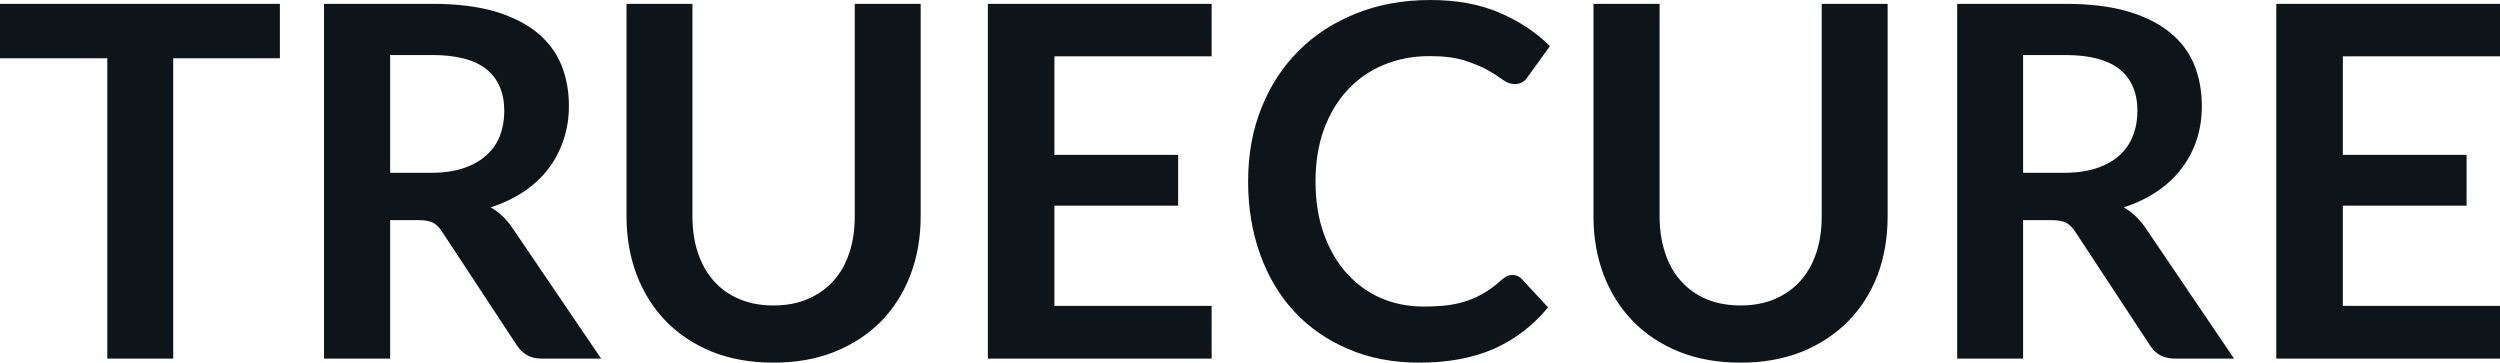 <svg fill="#0d141a" viewBox="0 0 117.197 16.997" height="100%" width="100%" xmlns="http://www.w3.org/2000/svg"><path preserveAspectRatio="none" d="M0 0.18L13.12 0.18L13.12 2.73L8.12 2.73L8.12 16.81L5.03 16.81L5.03 2.73L0 2.73L0 0.18ZM19.61 10.32L18.29 10.32L18.29 16.81L15.19 16.81L15.19 0.18L20.26 0.18Q21.96 0.18 23.18 0.53Q24.39 0.89 25.17 1.52Q25.94 2.15 26.31 3.03Q26.67 3.91 26.67 4.97L26.67 4.97Q26.67 5.81 26.42 6.55Q26.17 7.30 25.71 7.91Q25.24 8.52 24.56 8.98Q23.87 9.44 23 9.72L23 9.72Q23.59 10.05 24.01 10.67L24.01 10.67L28.18 16.81L25.39 16.81Q24.99 16.81 24.71 16.65Q24.43 16.49 24.23 16.19L24.23 16.19L20.73 10.87Q20.54 10.57 20.30 10.44Q20.07 10.32 19.61 10.32L19.61 10.32ZM18.29 2.58L18.29 8.10L20.22 8.10Q21.09 8.10 21.74 7.88Q22.39 7.66 22.81 7.27Q23.23 6.89 23.44 6.36Q23.64 5.83 23.64 5.20L23.64 5.20Q23.64 3.93 22.81 3.25Q21.98 2.58 20.26 2.58L20.26 2.58L18.29 2.58ZM36.26 14.32L36.26 14.32Q37.16 14.32 37.86 14.02Q38.57 13.72 39.06 13.18Q39.55 12.64 39.81 11.87Q40.07 11.10 40.07 10.14L40.07 10.14L40.07 0.18L43.16 0.18L43.16 10.14Q43.16 11.63 42.68 12.89Q42.20 14.14 41.31 15.06Q40.41 15.97 39.13 16.49Q37.86 17.00 36.26 17.00L36.26 17.00Q34.66 17.00 33.38 16.49Q32.11 15.97 31.22 15.06Q30.33 14.14 29.85 12.89Q29.37 11.63 29.37 10.14L29.37 10.14L29.37 0.18L32.46 0.18L32.46 10.13Q32.46 11.09 32.72 11.86Q32.98 12.63 33.46 13.17Q33.95 13.72 34.66 14.02Q35.36 14.32 36.26 14.32ZM46.31 0.18L56.80 0.18L56.80 2.64L49.43 2.64L49.43 7.26L55.23 7.26L55.23 9.64L49.43 9.64L49.43 14.34L56.80 14.34L56.80 16.81L46.31 16.81L46.31 0.18ZM70.91 12.89L70.91 12.89Q71.16 12.89 71.35 13.09L71.35 13.09L72.57 14.41Q71.55 15.66 70.08 16.33Q68.60 17.00 66.53 17.00L66.53 17.00Q64.68 17.00 63.20 16.36Q61.72 15.73 60.67 14.60Q59.63 13.48 59.07 11.91Q58.51 10.35 58.51 8.50L58.51 8.50Q58.51 6.62 59.13 5.07Q59.75 3.51 60.88 2.38Q62.01 1.25 63.58 0.63Q65.15 0 67.05 0L67.05 0Q68.90 0 70.28 0.59Q71.67 1.18 72.66 2.16L72.66 2.16L71.62 3.60Q71.53 3.74 71.39 3.84Q71.24 3.94 70.99 3.94L70.99 3.94Q70.73 3.94 70.45 3.74Q70.17 3.53 69.75 3.29Q69.32 3.05 68.67 2.84Q68.02 2.63 67.02 2.63L67.02 2.63Q65.85 2.63 64.87 3.04Q63.88 3.45 63.18 4.21Q62.47 4.97 62.07 6.05Q61.67 7.14 61.67 8.50L61.67 8.50Q61.67 9.90 62.07 10.99Q62.47 12.09 63.15 12.83Q63.83 13.58 64.75 13.98Q65.67 14.37 66.72 14.37L66.72 14.37Q67.36 14.37 67.87 14.31Q68.38 14.24 68.81 14.09Q69.24 13.94 69.63 13.70Q70.01 13.47 70.39 13.12L70.39 13.12Q70.51 13.02 70.63 12.95Q70.76 12.89 70.91 12.89ZM81.59 14.32L81.59 14.32Q82.49 14.32 83.20 14.02Q83.90 13.72 84.39 13.18Q84.88 12.64 85.14 11.87Q85.40 11.10 85.40 10.14L85.40 10.14L85.40 0.18L88.49 0.18L88.49 10.14Q88.49 11.63 88.02 12.89Q87.54 14.14 86.64 15.06Q85.74 15.97 84.47 16.49Q83.19 17.00 81.59 17.00L81.59 17.00Q79.99 17.00 78.72 16.49Q77.44 15.97 76.55 15.06Q75.66 14.14 75.18 12.89Q74.70 11.63 74.70 10.14L74.70 10.14L74.70 0.18L77.80 0.18L77.80 10.13Q77.80 11.09 78.06 11.86Q78.31 12.63 78.80 13.17Q79.28 13.72 79.99 14.02Q80.70 14.32 81.59 14.32ZM96.16 10.32L94.84 10.32L94.84 16.81L91.75 16.81L91.75 0.18L96.82 0.18Q98.52 0.18 99.73 0.53Q100.95 0.89 101.72 1.52Q102.50 2.15 102.86 3.03Q103.22 3.91 103.22 4.97L103.22 4.97Q103.22 5.81 102.98 6.55Q102.73 7.30 102.26 7.91Q101.80 8.52 101.11 8.98Q100.43 9.44 99.56 9.72L99.56 9.72Q100.14 10.05 100.57 10.67L100.57 10.67L104.73 16.81L101.95 16.81Q101.55 16.81 101.26 16.65Q100.98 16.49 100.79 16.19L100.79 16.19L97.29 10.87Q97.09 10.57 96.86 10.44Q96.62 10.32 96.16 10.32L96.16 10.32ZM94.84 2.58L94.84 8.10L96.77 8.10Q97.65 8.10 98.30 7.88Q98.95 7.66 99.37 7.27Q99.79 6.89 99.99 6.36Q100.20 5.83 100.20 5.20L100.20 5.20Q100.20 3.93 99.37 3.25Q98.53 2.58 96.82 2.58L96.82 2.58L94.84 2.58ZM106.71 0.18L117.20 0.18L117.20 2.64L109.83 2.64L109.83 7.26L115.63 7.26L115.63 9.64L109.83 9.64L109.83 14.34L117.20 14.34L117.20 16.81L106.71 16.81L106.71 0.18Z"></path></svg>